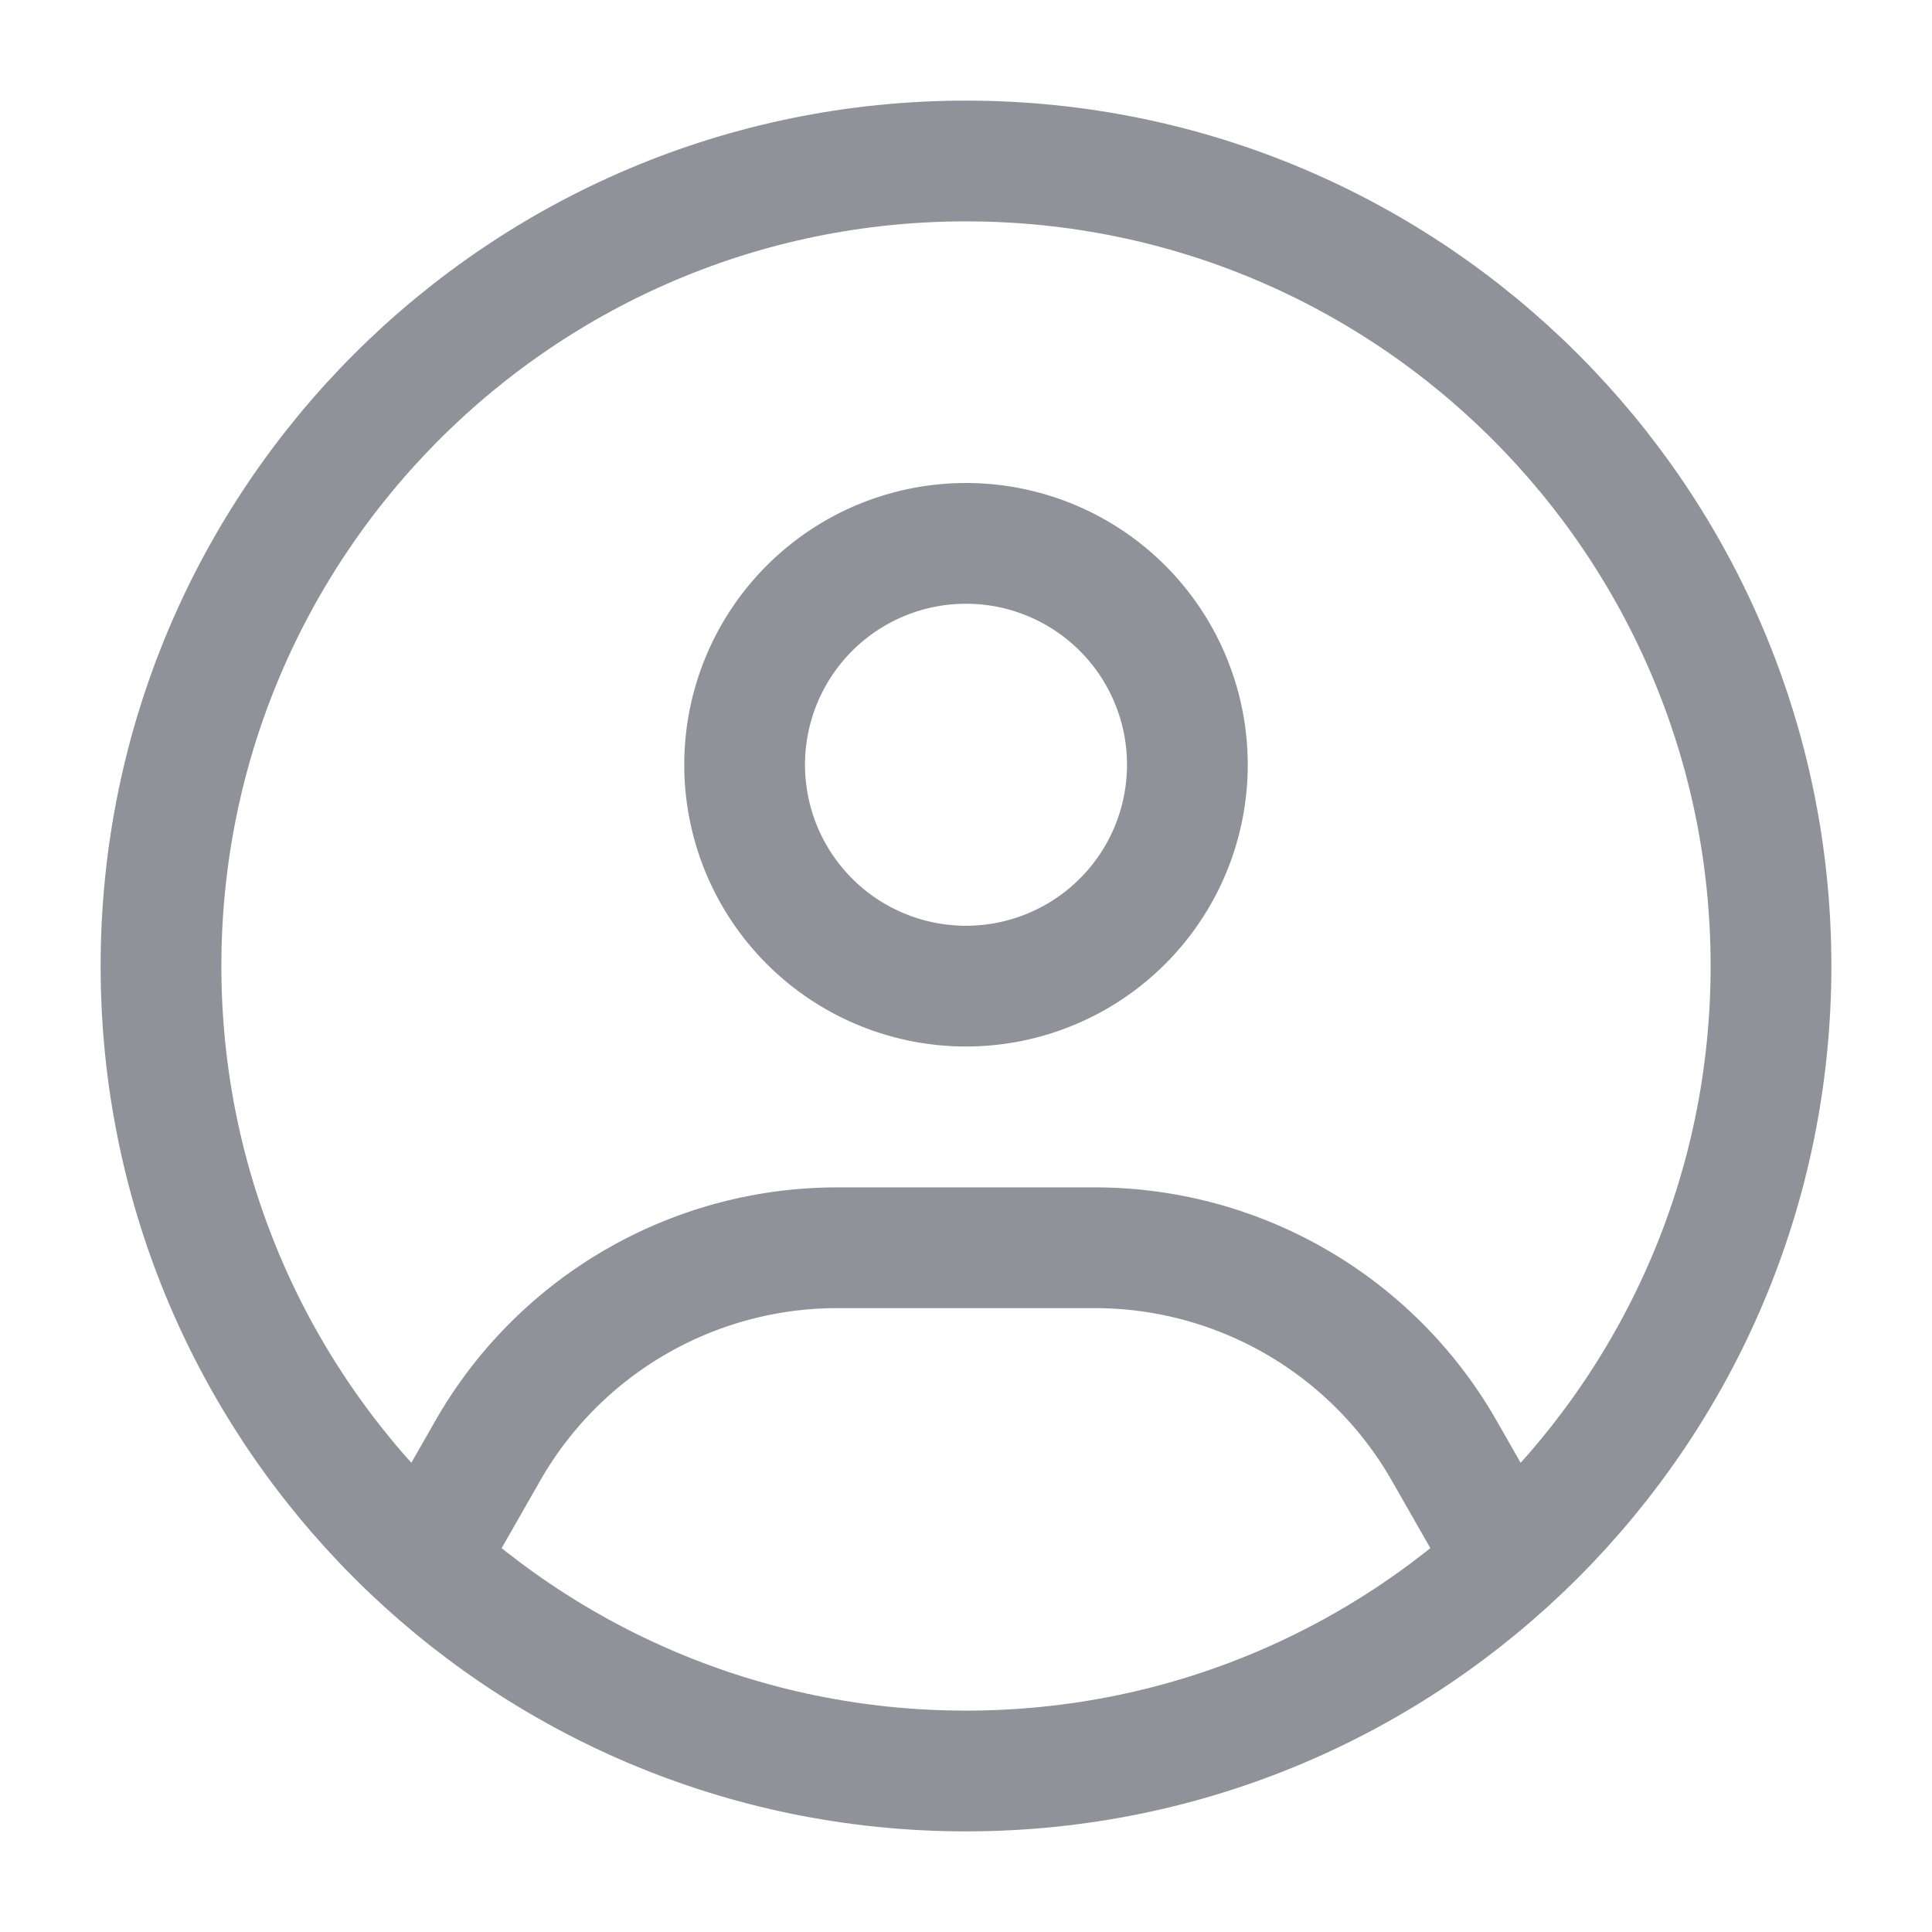 <svg width="24" height="24" fill="none" xmlns="http://www.w3.org/2000/svg"><path d="M22 12c0 5.523-4.477 10-10 10S2 17.523 2 12 6.477 2 12 2s10 4.477 10 10Z" stroke="#8F9399" stroke-width="1.5"/><path d="M14.75 9.5a2.75 2.75 0 1 1-5.5 0 2.75 2.75 0 0 1 5.5 0Z" stroke="#8F9399" stroke-width="1.5"/><path d="m5.5 19 .56-.98a5 5 0 0 1 4.342-2.52h3.196a5 5 0 0 1 4.342 2.52l.56.98" stroke="#8F9399" stroke-width="1.5" stroke-linecap="round" stroke-linejoin="round"/></svg>